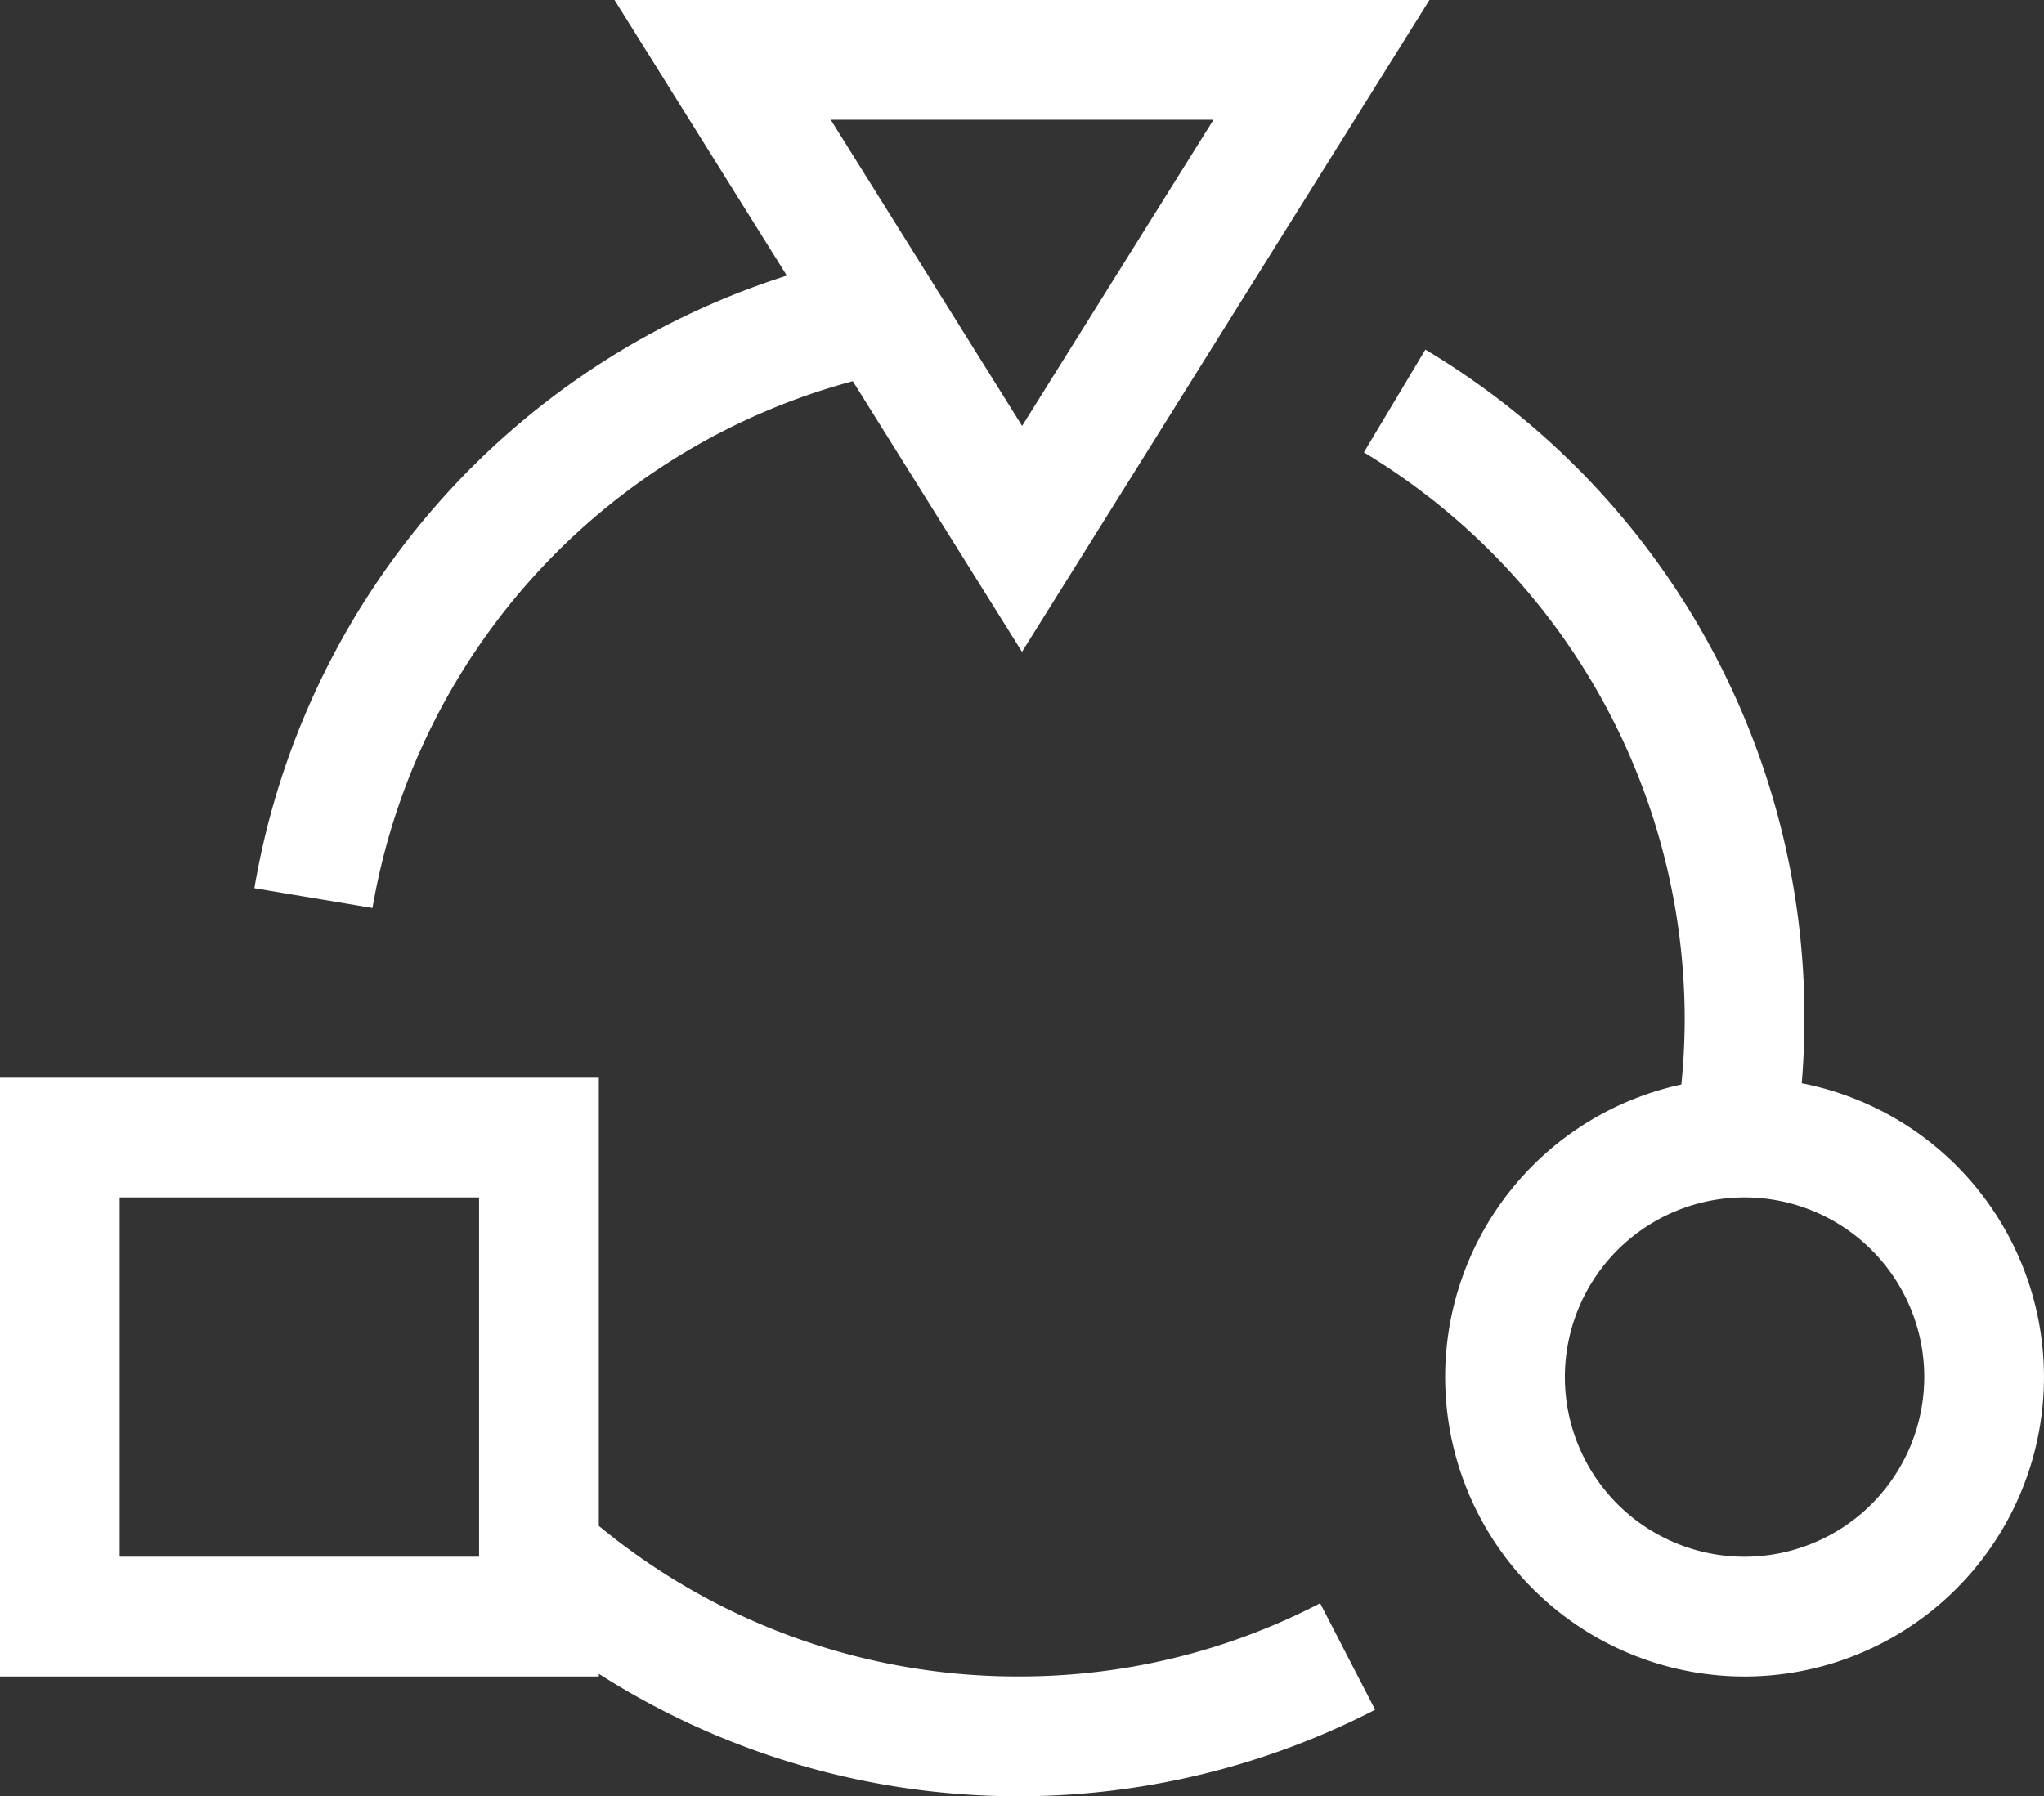 <svg id="adaptation" xmlns="http://www.w3.org/2000/svg" width="91" height="79.98" viewBox="0 0 91 79.98">
  <rect x="0" y="0" width="91" height="79.98" fill="#333333" stroke="none"/>
  <path id="Tracé_254" data-name="Tracé 254" d="M45.322,327.66a29.271,29.271,0,0,1-18.662-6.705V301H0v26.66H26.66v-.118a34.7,34.7,0,0,0,34.563,1.6L58.774,324.4a29,29,0,0,1-13.451,3.259Zm-23.994-5.332h-16v-16h16Z" transform="translate(0 -253.012)" fill="#fff"/>
  <path id="Tracé_255" data-name="Tracé 255" d="M90.343,47.973l7.532,12.051L116.015,31H79.735l7.671,12.273A34.71,34.71,0,0,0,63.7,70.549l5.258.882A29.449,29.449,0,0,1,90.343,47.973ZM106.4,36.332l-8.52,13.632-8.52-13.632Z" transform="translate(-52.375 -31)" fill="#fff"/>
  <path id="Tracé_256" data-name="Tracé 256" d="M361.129,151.256c.081-.968.121-1.941.121-2.913a34.641,34.641,0,0,0-16.876-29.755l-2.739,4.575a29.5,29.5,0,0,1,14.284,25.18c0,.991-.051,1.984-.149,2.968a13.33,13.33,0,1,0,5.36-.055Zm-2.545,21.082a8,8,0,1,1,8-8A8.007,8.007,0,0,1,358.585,172.338Z" transform="translate(-280.915 -103.021)" fill="#fff"/>
</svg>
